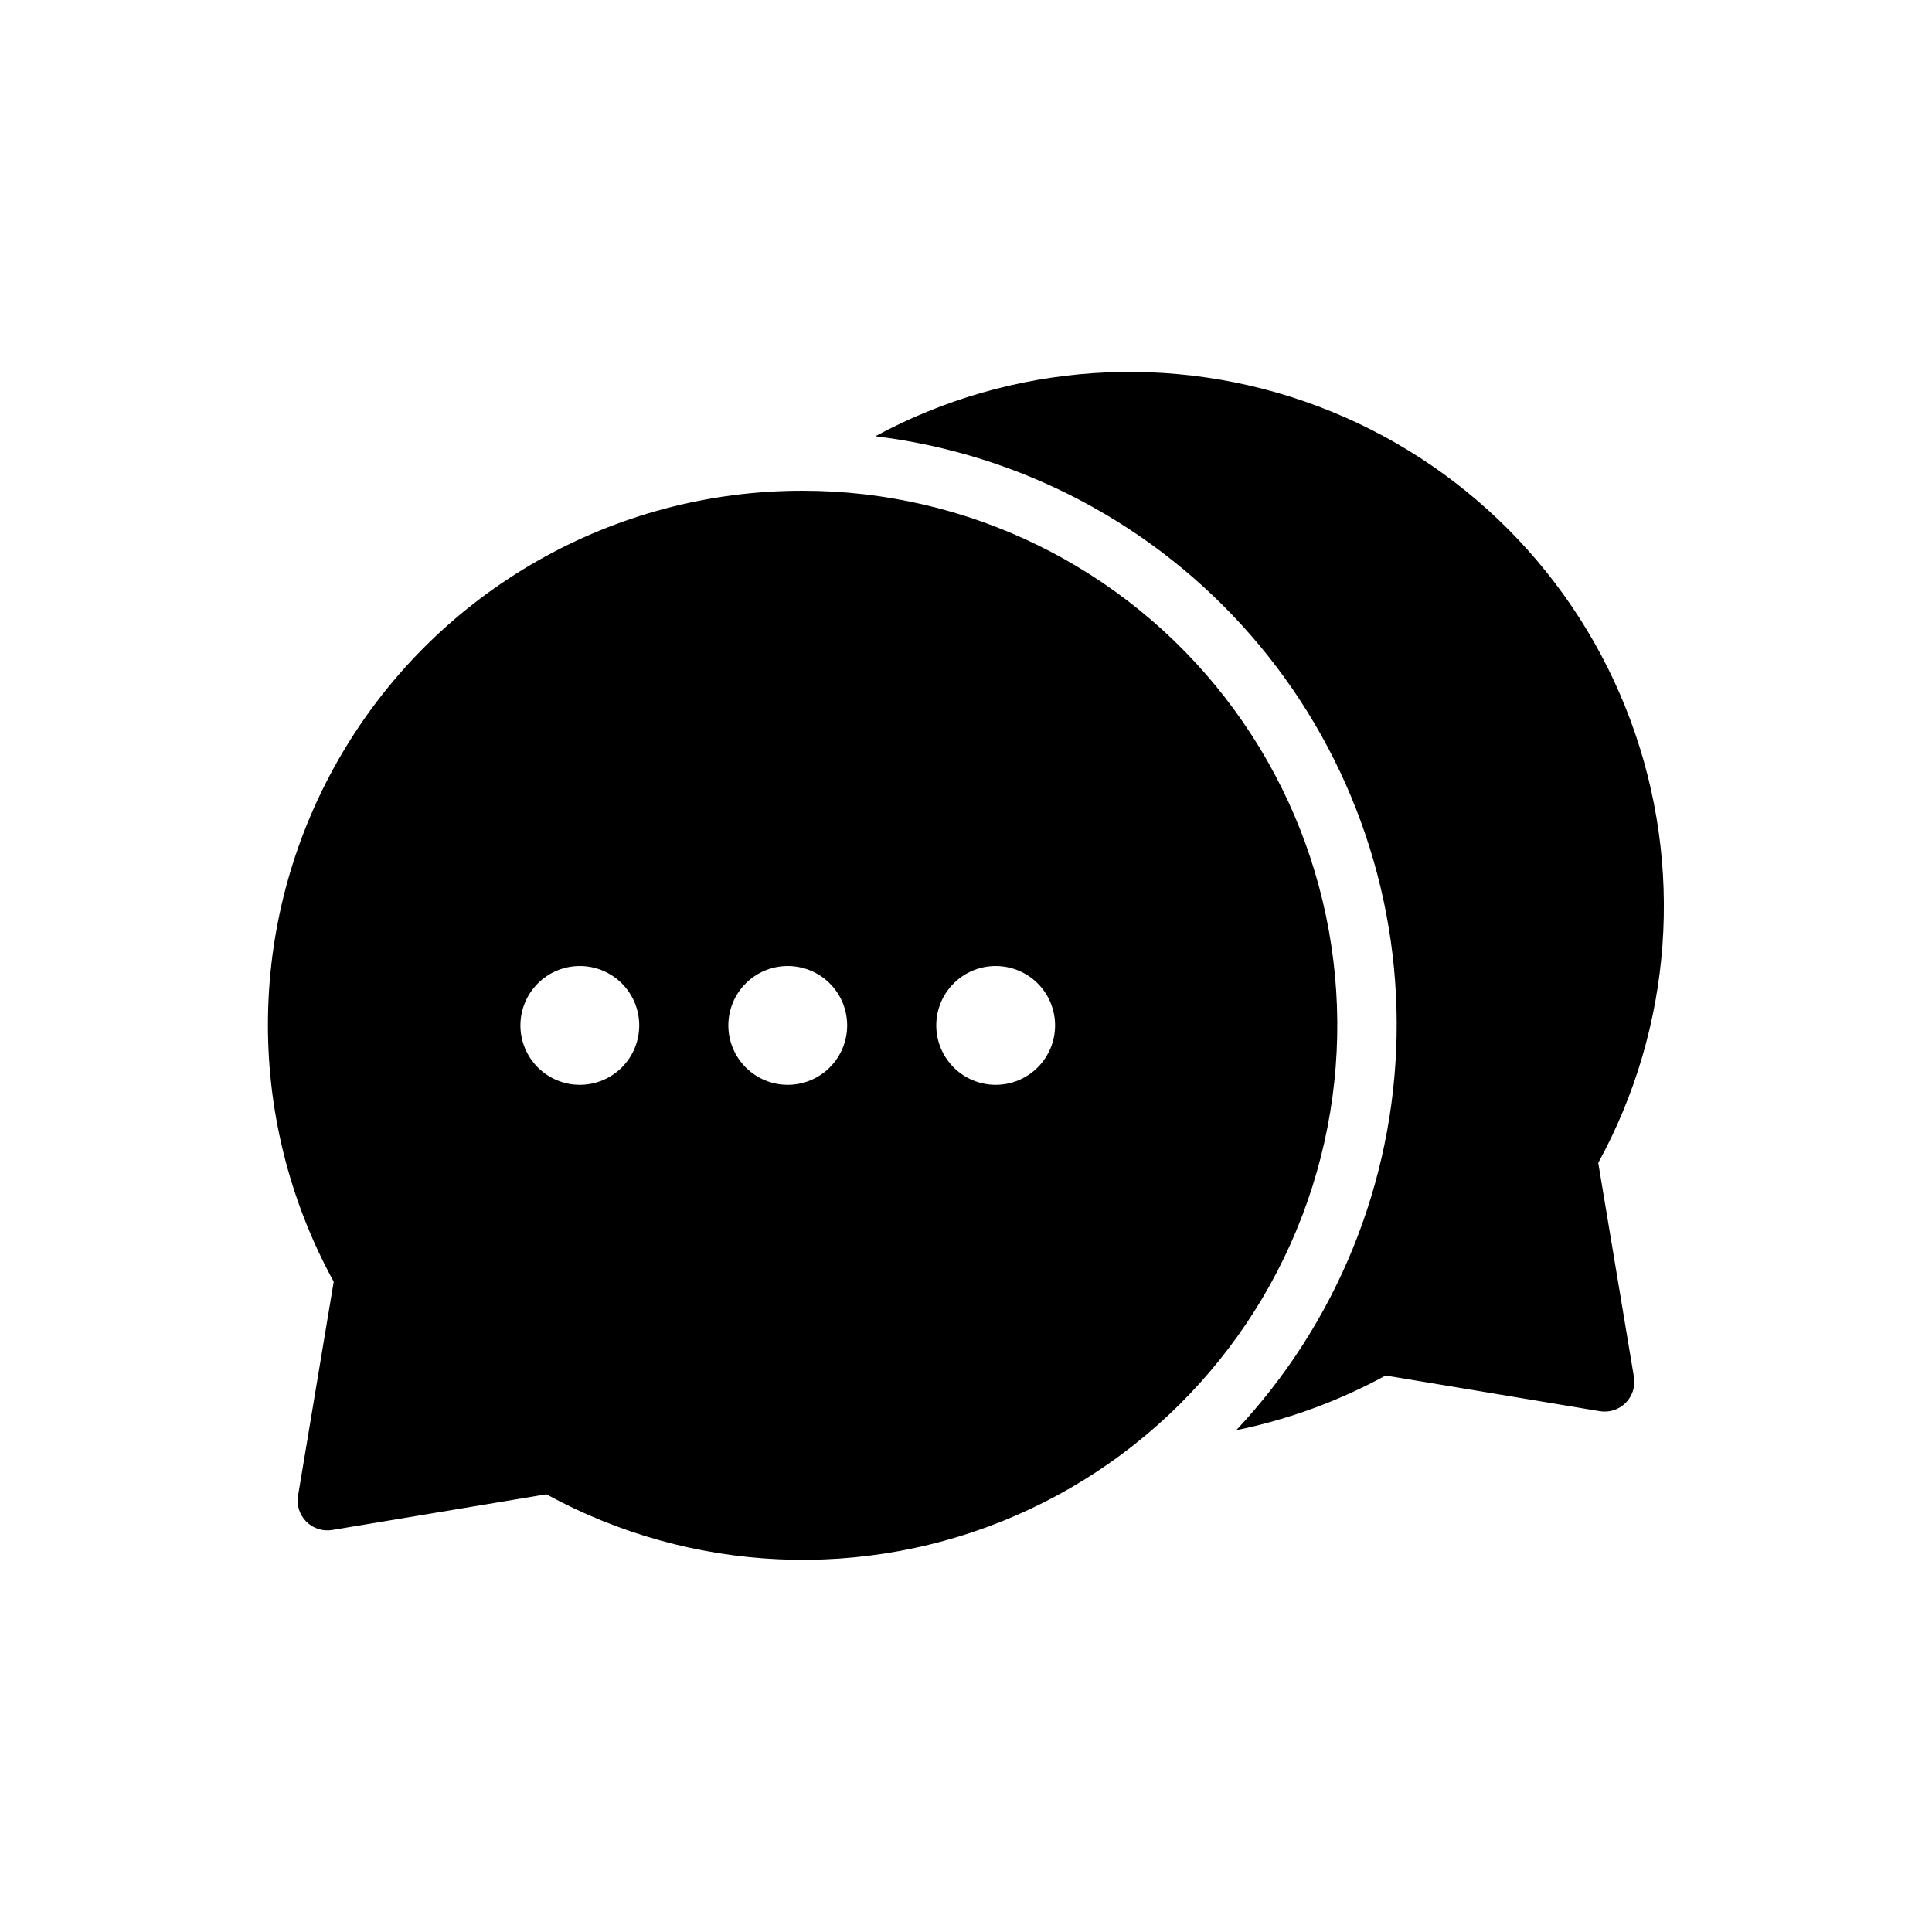 <?xml version="1.0" encoding="UTF-8"?>
<!-- Uploaded to: SVG Repo, www.svgrepo.com, Generator: SVG Repo Mixer Tools -->
<svg fill="#000000" width="800px" height="800px" version="1.1" viewBox="144 144 512 512" xmlns="http://www.w3.org/2000/svg">
 <g>
  <path d="m567.55 452.17c19.699-35.988 22.824-78.746 8.566-117.21-14.258-38.465-44.496-68.859-82.891-83.312-38.395-14.457-81.168-11.551-117.25 7.965 38.613 4.684 74.117 23.527 99.637 52.883s39.238 67.137 38.5 106.03-15.879 76.125-42.492 104.49c13.84-2.832 27.184-7.719 39.582-14.492l56.746 9.457c2.508 0.418 5.062-0.402 6.859-2.199 1.797-1.797 2.617-4.348 2.199-6.856z"/>
  <path d="m356.7 274.05c-50.043-0.051-96.391 26.32-121.91 69.367-25.516 43.043-26.41 96.363-2.352 140.24l-9.457 56.746c-0.414 2.508 0.406 5.062 2.203 6.856 1.797 1.797 4.352 2.617 6.859 2.199l56.746-9.457h-0.004c38.395 20.992 84.328 23.062 124.45 5.613 40.125-17.453 69.934-52.465 80.762-94.859 10.824-42.395 1.449-87.414-25.395-121.96-26.848-34.551-68.152-54.758-111.91-54.742zm-59.039 157.44c-4.176 0-8.184-1.66-11.133-4.613-2.953-2.953-4.613-6.957-4.613-11.133 0-4.176 1.66-8.18 4.613-11.133 2.949-2.953 6.957-4.609 11.133-4.609 4.172 0 8.18 1.656 11.133 4.609 2.949 2.953 4.609 6.957 4.609 11.133 0 4.176-1.66 8.18-4.609 11.133-2.953 2.953-6.961 4.613-11.133 4.613zm55.105 0h-0.004c-4.176 0-8.18-1.66-11.133-4.613-2.953-2.953-4.609-6.957-4.609-11.133 0-4.176 1.656-8.18 4.609-11.133 2.953-2.953 6.957-4.609 11.133-4.609s8.18 1.656 11.133 4.609c2.953 2.953 4.613 6.957 4.613 11.133 0 4.176-1.66 8.18-4.613 11.133-2.953 2.953-6.957 4.613-11.133 4.613zm55.105 0h-0.004c-4.176 0-8.18-1.66-11.133-4.613s-4.613-6.957-4.613-11.133c0-4.176 1.66-8.18 4.613-11.133s6.957-4.609 11.133-4.609c4.176 0 8.18 1.656 11.133 4.609s4.609 6.957 4.609 11.133c0 4.176-1.656 8.18-4.609 11.133s-6.957 4.613-11.133 4.613z"/>
 </g>
</svg>